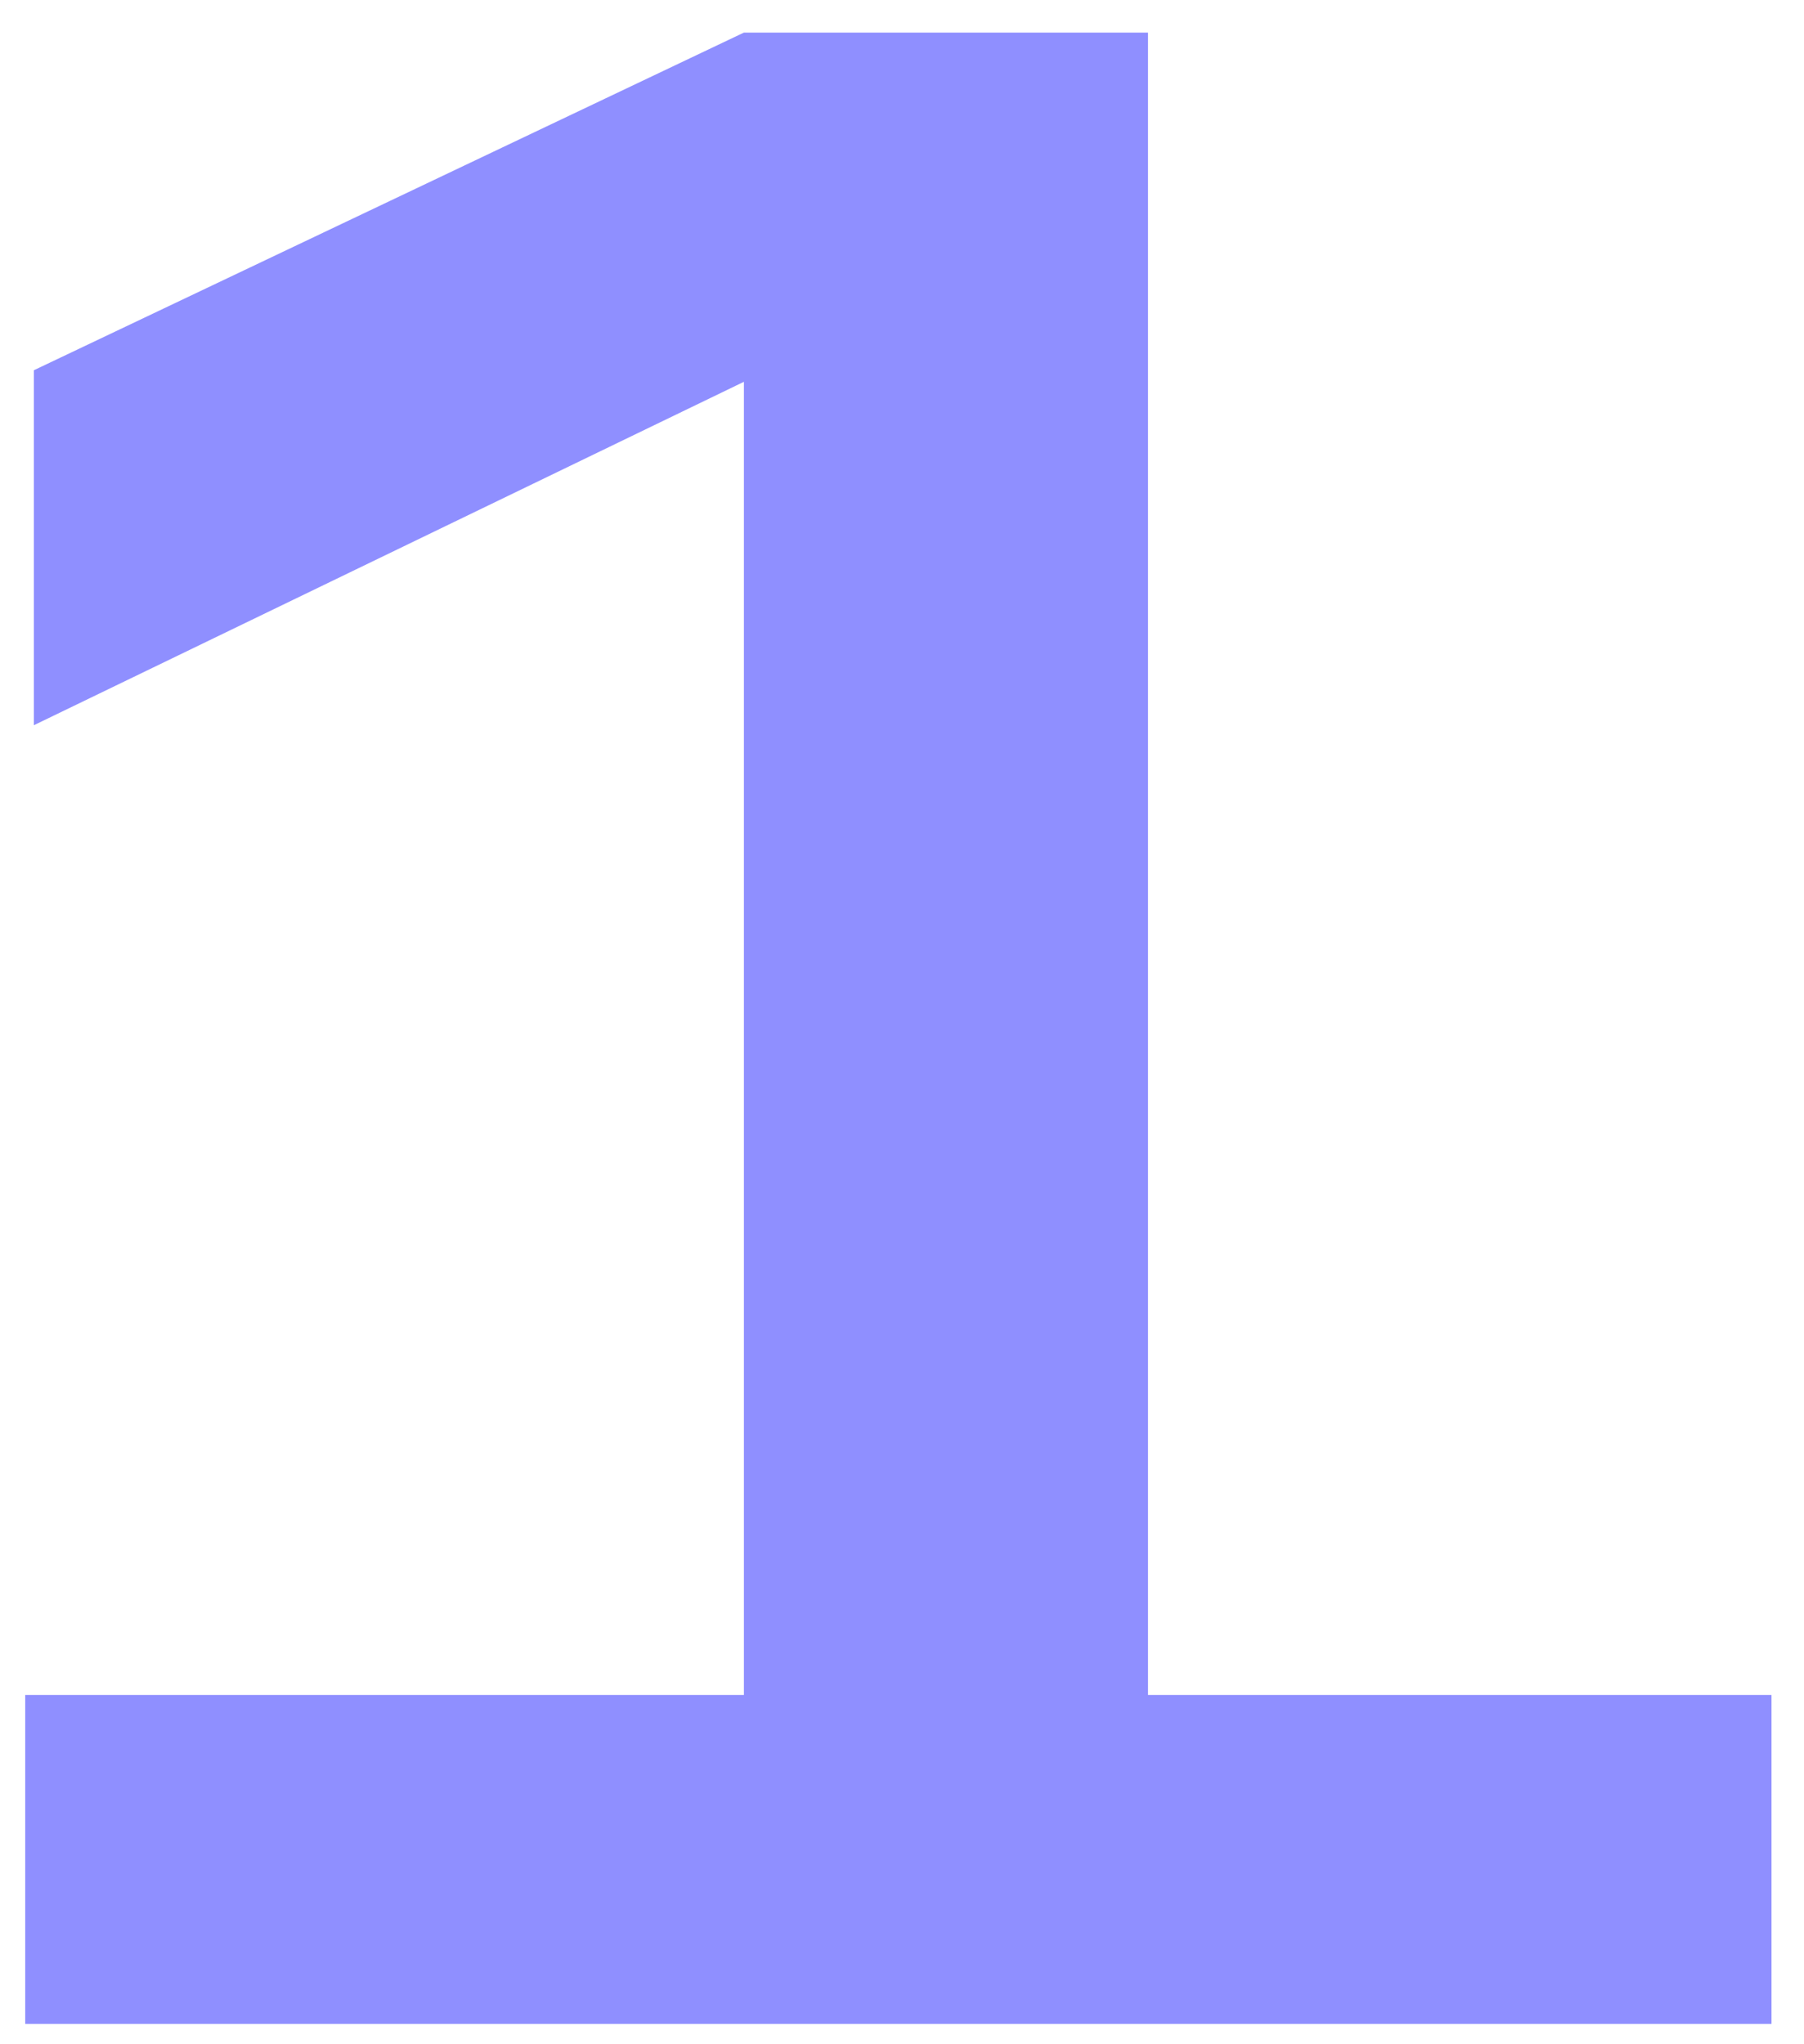 <?xml version="1.0" encoding="UTF-8"?> <svg xmlns="http://www.w3.org/2000/svg" width="30" height="34" viewBox="0 0 30 34" fill="none"><path d="M0.419 28.19H12.371V6.35L0.563 12.062V6.158L12.371 0.542H19.091V28.19H29.459V33.662H0.419V28.19Z" fill="#8F8FFF"></path></svg> 